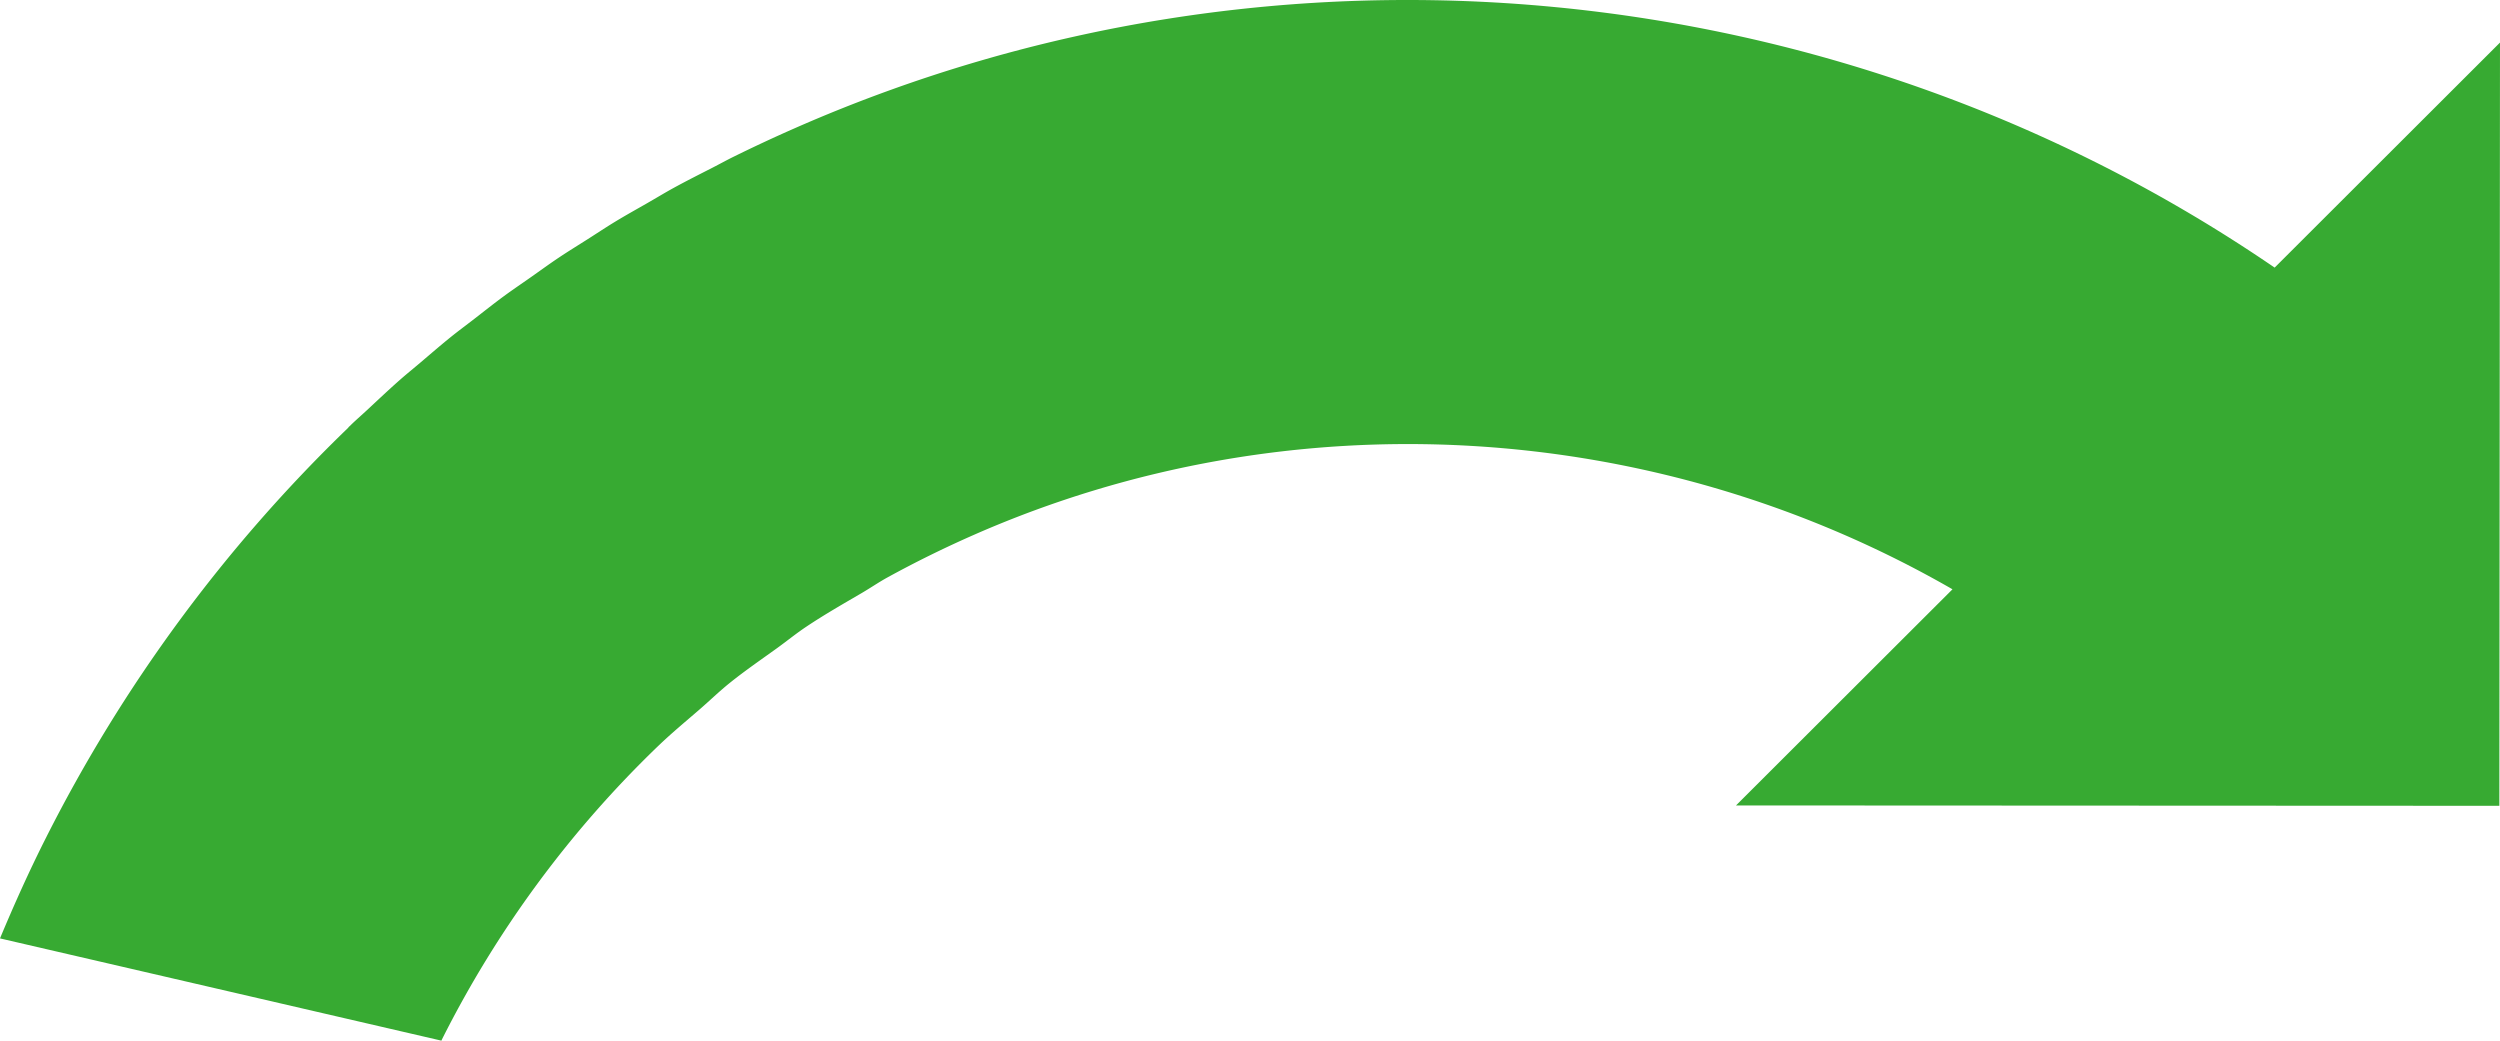 <svg xmlns="http://www.w3.org/2000/svg" xmlns:xlink="http://www.w3.org/1999/xlink" width="833.503" height="346.943" viewBox="0 0 833.503 346.943">
  <defs>
    <clipPath id="clip-path">
      <rect id="Rectangle_2" data-name="Rectangle 2" width="833.503" height="346.943" fill="#37aa32"/>
    </clipPath>
  </defs>
  <g id="Groupe_4" data-name="Groupe 4" clip-path="url(#clip-path)">
    <path id="Tracé_44" data-name="Tracé 44" d="M833.285,268.659l-254.5-.124,72.173-72.066c-98.965-56.956-220.8-64.511-326.3-18.132q-14.734,6.477-28.728,14.153c-2.941,1.612-5.687,3.507-8.577,5.2-6.27,3.666-12.582,7.271-18.6,11.3-3.393,2.268-6.554,4.853-9.864,7.234-5.275,3.794-10.632,7.474-15.692,11.549-3.4,2.739-6.547,5.795-9.849,8.659-4.7,4.073-9.489,8.022-13.98,12.347a359.791,359.791,0,0,0-71.946,97.615c-.092.182-.167.374-.259.557L0,312.866c4.676-11.2,9.653-22.279,15.12-33.132A507.506,507.506,0,0,1,116.187,142.527l-.046-.047c.254-.245.521-.472.775-.716.066-.065.124-.135.19-.2,1.8-1.73,3.684-3.361,5.508-5.062,3.527-3.288,7.034-6.6,10.646-9.786,2.266-2,4.617-3.886,6.917-5.84,3.378-2.87,6.725-5.779,10.176-8.557,2.555-2.058,5.2-4,7.793-6.01,3.289-2.545,6.543-5.14,9.895-7.6,2.89-2.123,5.868-4.122,8.8-6.185,3.159-2.218,6.277-4.5,9.487-6.644,3.176-2.126,6.444-4.119,9.67-6.175,3.065-1.951,6.087-3.968,9.2-5.854,3.51-2.13,7.113-4.122,10.676-6.169,2.917-1.675,5.788-3.422,8.741-5.04,4.261-2.337,8.618-4.523,12.954-6.742,2.341-1.2,4.634-2.473,7-3.637q10.112-4.982,20.485-9.544c160.846-70.71,348.6-52.572,493.314,46.506L833.5,14.194Z" transform="translate(0 -0.001)" fill="#37aa32"/>
  </g>
</svg>
